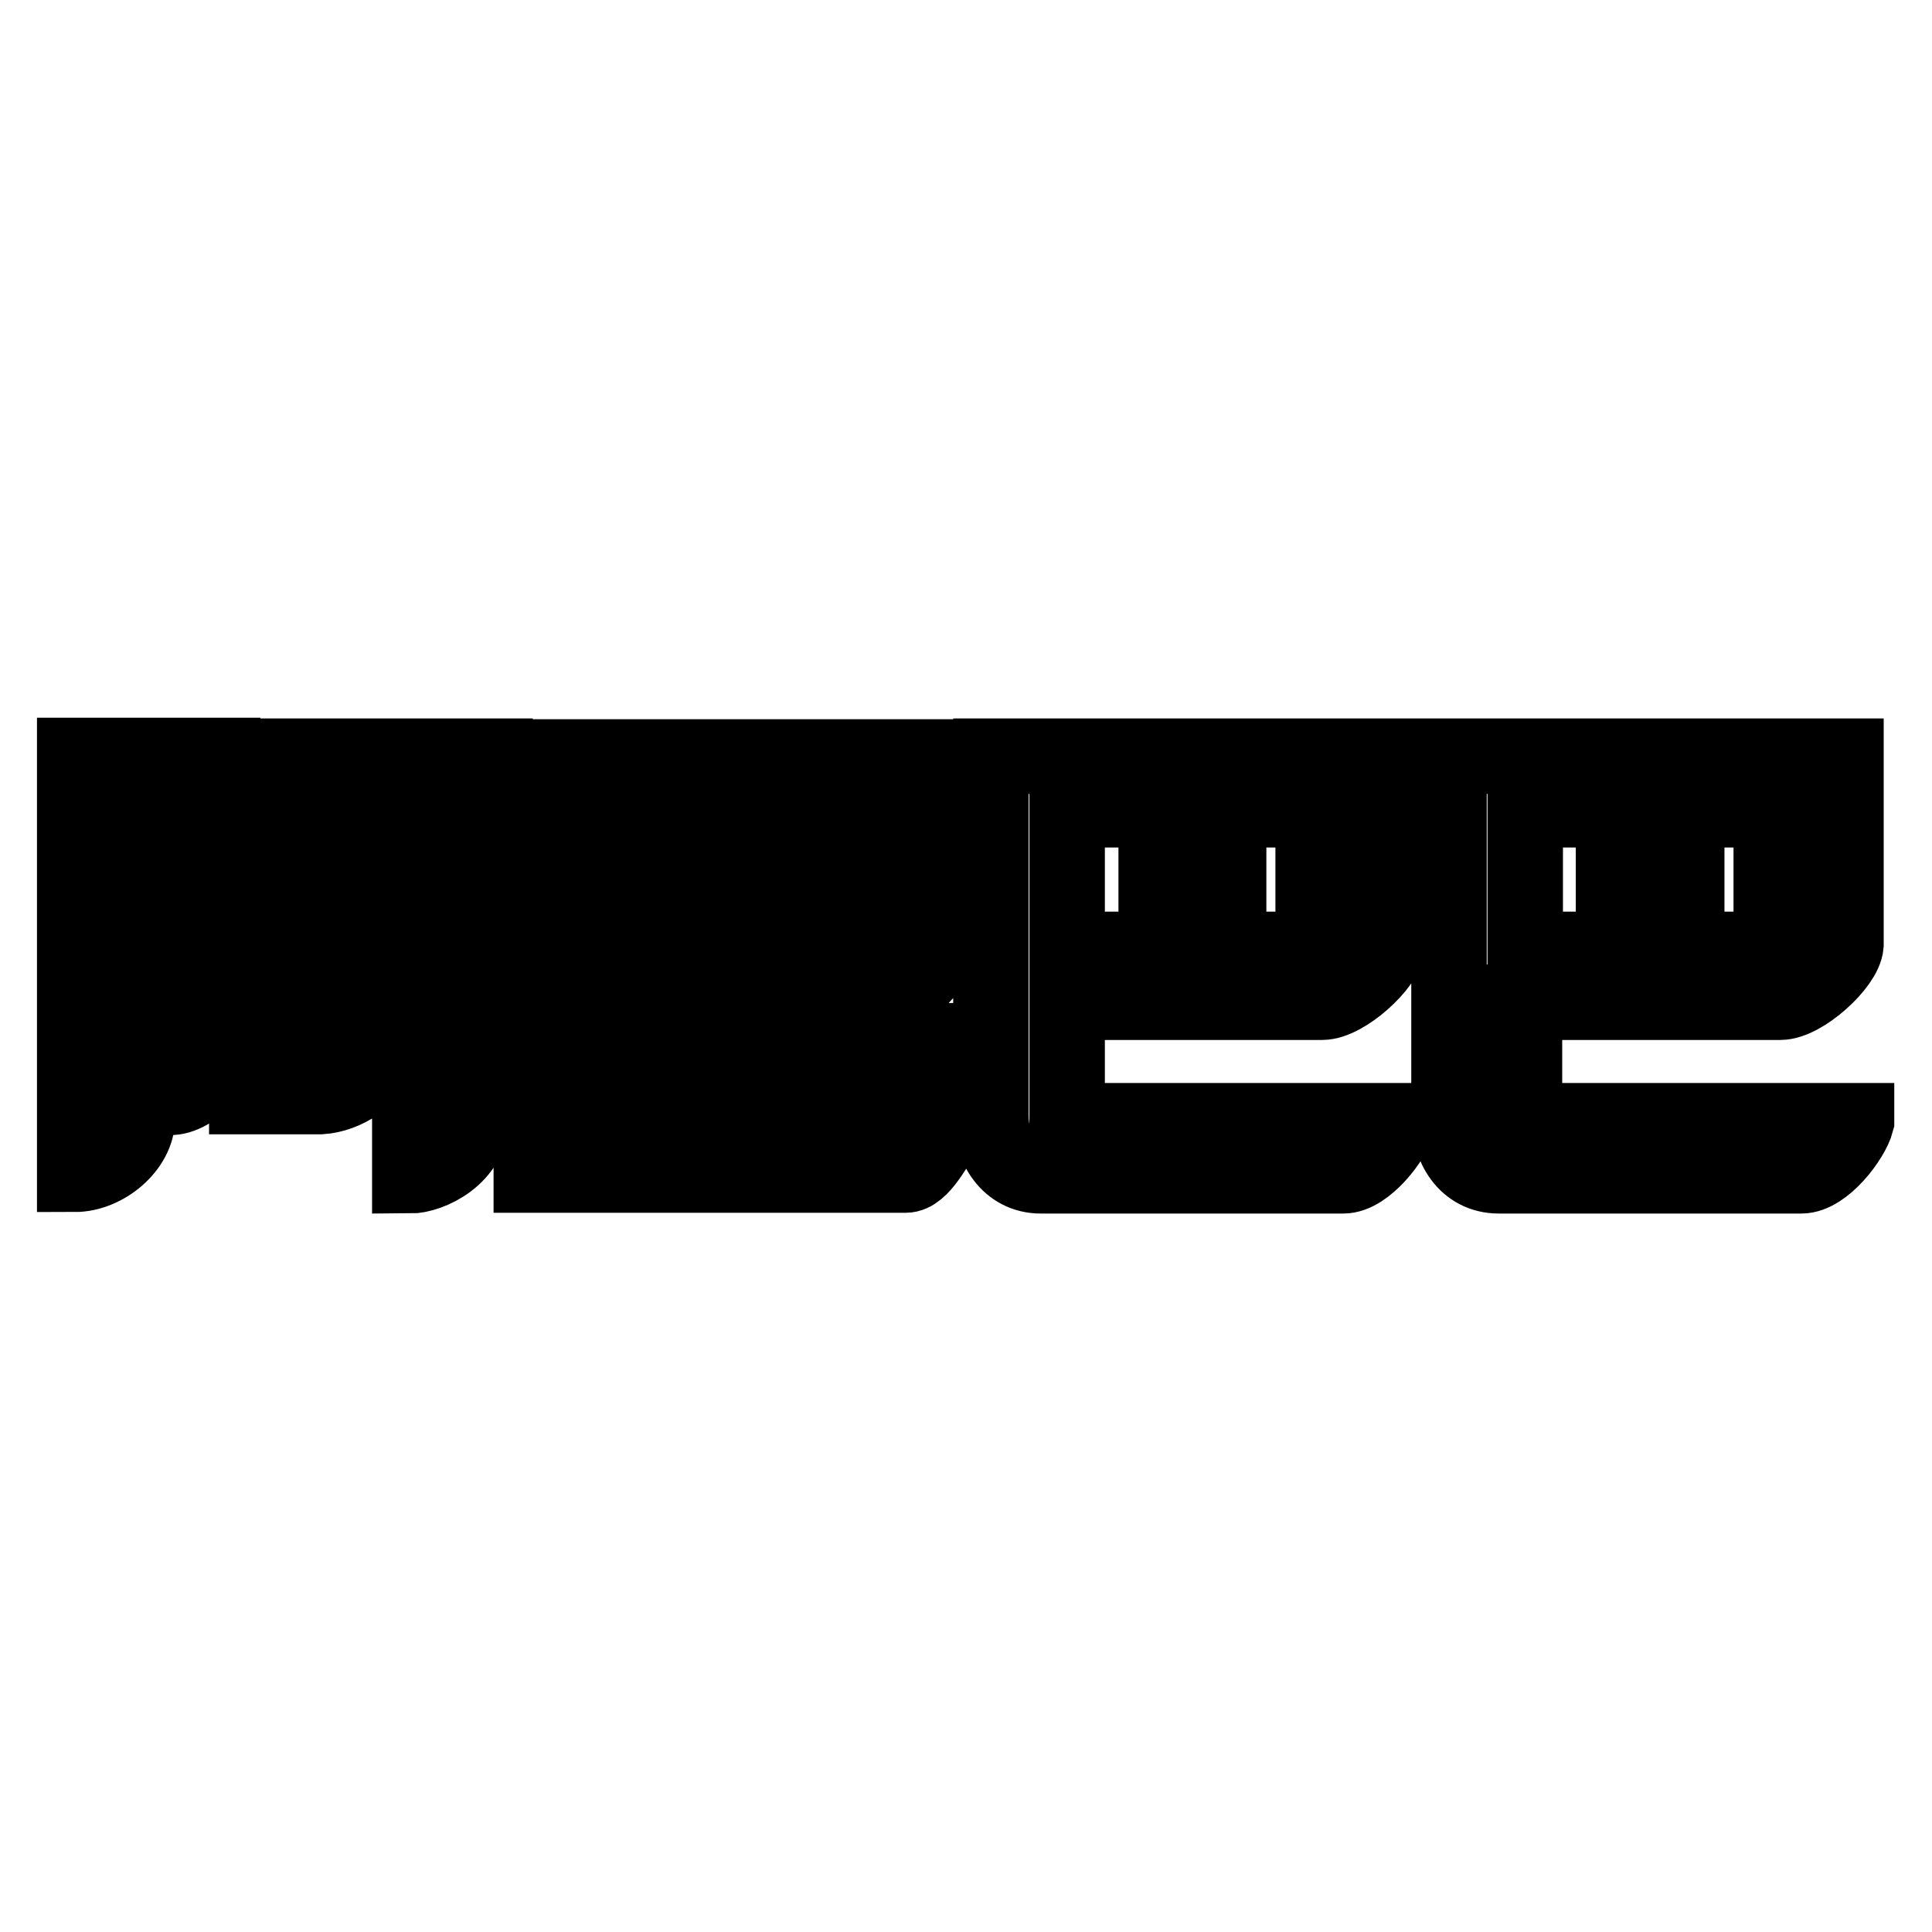 <?xml version="1.0" encoding="utf-8"?>
<!-- Svg Vector Icons : http://www.onlinewebfonts.com/icon -->
<!DOCTYPE svg PUBLIC "-//W3C//DTD SVG 1.1//EN" "http://www.w3.org/Graphics/SVG/1.1/DTD/svg11.dtd">
<svg version="1.1" xmlns="http://www.w3.org/2000/svg" xmlns:xlink="http://www.w3.org/1999/xlink" x="0px" y="0px" viewBox="0 0 256 256" enable-background="new 0 0 256 256" xml:space="preserve">
<g> <path stroke-width="10" fill-opacity="0" stroke="#000000"  d="M42.5,111.3h9.7v24.8c0,1.9-1,3.7-2.4,5.3c-0.8,0.8-1.5,1.4-2.4,2.1c-1.6,1.1-3.3,1.7-4.9,1.8h-0.1h-9.7 v-34H42.5z M40.5,117.8v21.1h4.1v-21.1H40.5z M29.5,100.2v16.1c0,2.3-2.7,4.2-3.8,5.1c1.1,0.9,3.8,2.8,3.8,5v12.3 c0,2.2-3.6,6.5-6.7,6.7h-4.6v2.8c0,3.8-4.3,7.4-8.3,7.4v-55.5H29.5L29.5,100.2z M19.9,107h-1.7v31.8h3.2v-16.1h-1.5h-1.1 c0.1,0,0.2,0,0.2-0.1c0.1,0,0.1,0,0.1-0.1l0.6-0.6l0.1-0.1c0.9-0.9,1.5-2.4,1.5-3.2V107H19.9L19.9,107z M65.6,100.2 c0,1.8-1.3,6.8-3.1,6.8v40.9c0,5.4-5.6,7.9-8.2,7.9v-7.4V107H30.7v-6.8H65.6L65.6,100.2z M125.6,149.3c-1.6,2.4-3.5,6.4-5.6,6.4 H70.4v-6.4h22v-5.3H71.1v-6.1h21.3v-4.5H71.1v-33.1h53v25.8c-0.2,2.6-5.8,7.3-9.4,7.3h-12.3v4.5h22.1c-1.1,2.2-3.3,6.1-5.8,6.1 h-16.3v5.3H125.6L125.6,149.3z M102.3,127.2h11.9v-20.7h-11.9v7.1h11c-0.5,0.5-4.2,5.3-4.9,5.7h-0.1c-0.6,0.4-1.1,0.6-1.8,0.6h-4.3 V127.2z M92.4,120H80.7v7.2h11.7V120z M92.4,106.6H80.7v7.1h11.7V106.6z M185.3,148.6c-0.6,2.3-4.3,7.2-7.3,7.2h-40.1 c-4.3,0-6.6-3.9-6.6-7.9v-47.7h52.6v25c-0.2,2.6-5.7,7.6-8.7,7.6h-33.8v15.7H185.3L185.3,148.6z M162.8,125.8H174v-18.5h-11.2 V125.8z M141.4,125.8h11.8v-18.5h-11.8V125.8z M246,148.6c-0.6,2.3-4.3,7.2-7.3,7.2h-40.1c-4.4,0-6.6-3.9-6.6-7.9v-47.7h52.6v25 c-0.2,2.6-5.7,7.6-8.7,7.6h-33.9v15.7H246z M223.5,125.8h11.2v-18.5h-11.2V125.8z M202.1,125.8h11.7v-18.5h-11.7V125.8z"/></g>
</svg>